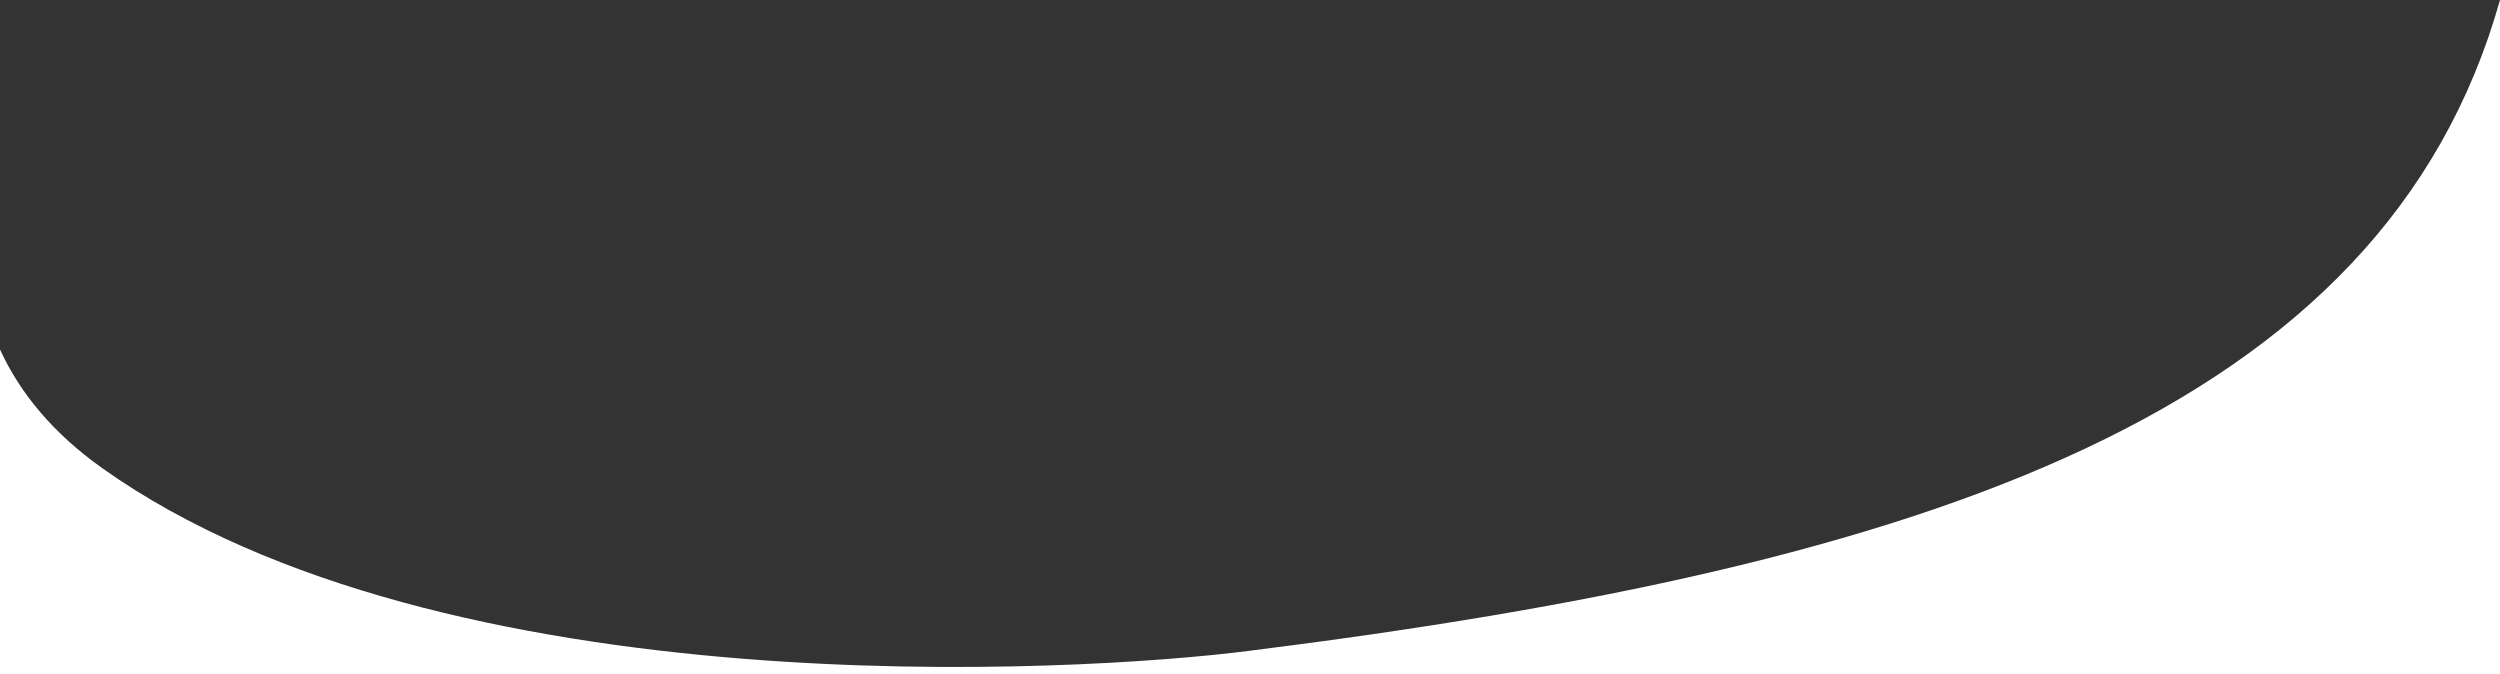 <?xml version="1.0" encoding="utf-8"?>
<!-- Generator: Adobe Illustrator 25.0.1, SVG Export Plug-In . SVG Version: 6.00 Build 0)  -->
<svg version="1.1" id="Ebene_1" xmlns="http://www.w3.org/2000/svg" xmlns:xlink="http://www.w3.org/1999/xlink" x="0px" y="0px"
	 viewBox="0 0 1020 275" style="enable-background:new 0 0 1020 275;" xml:space="preserve">
<rect x="0" y="0" width="1020" height="275" fill="#333333" stroke="none"/>
<style type="text/css">
	.st0{fill:#FFFFFF;}
</style>
<g>
	<path class="st0" d="M0,142.6V275h1020V0c-47.4,168.4-232.9,230.8-510.8,265.6C440.9,274.3,181.1,290,41.7,191
		C22,177,8.3,160.7,0,142.6z"/>
</g>
</svg>
